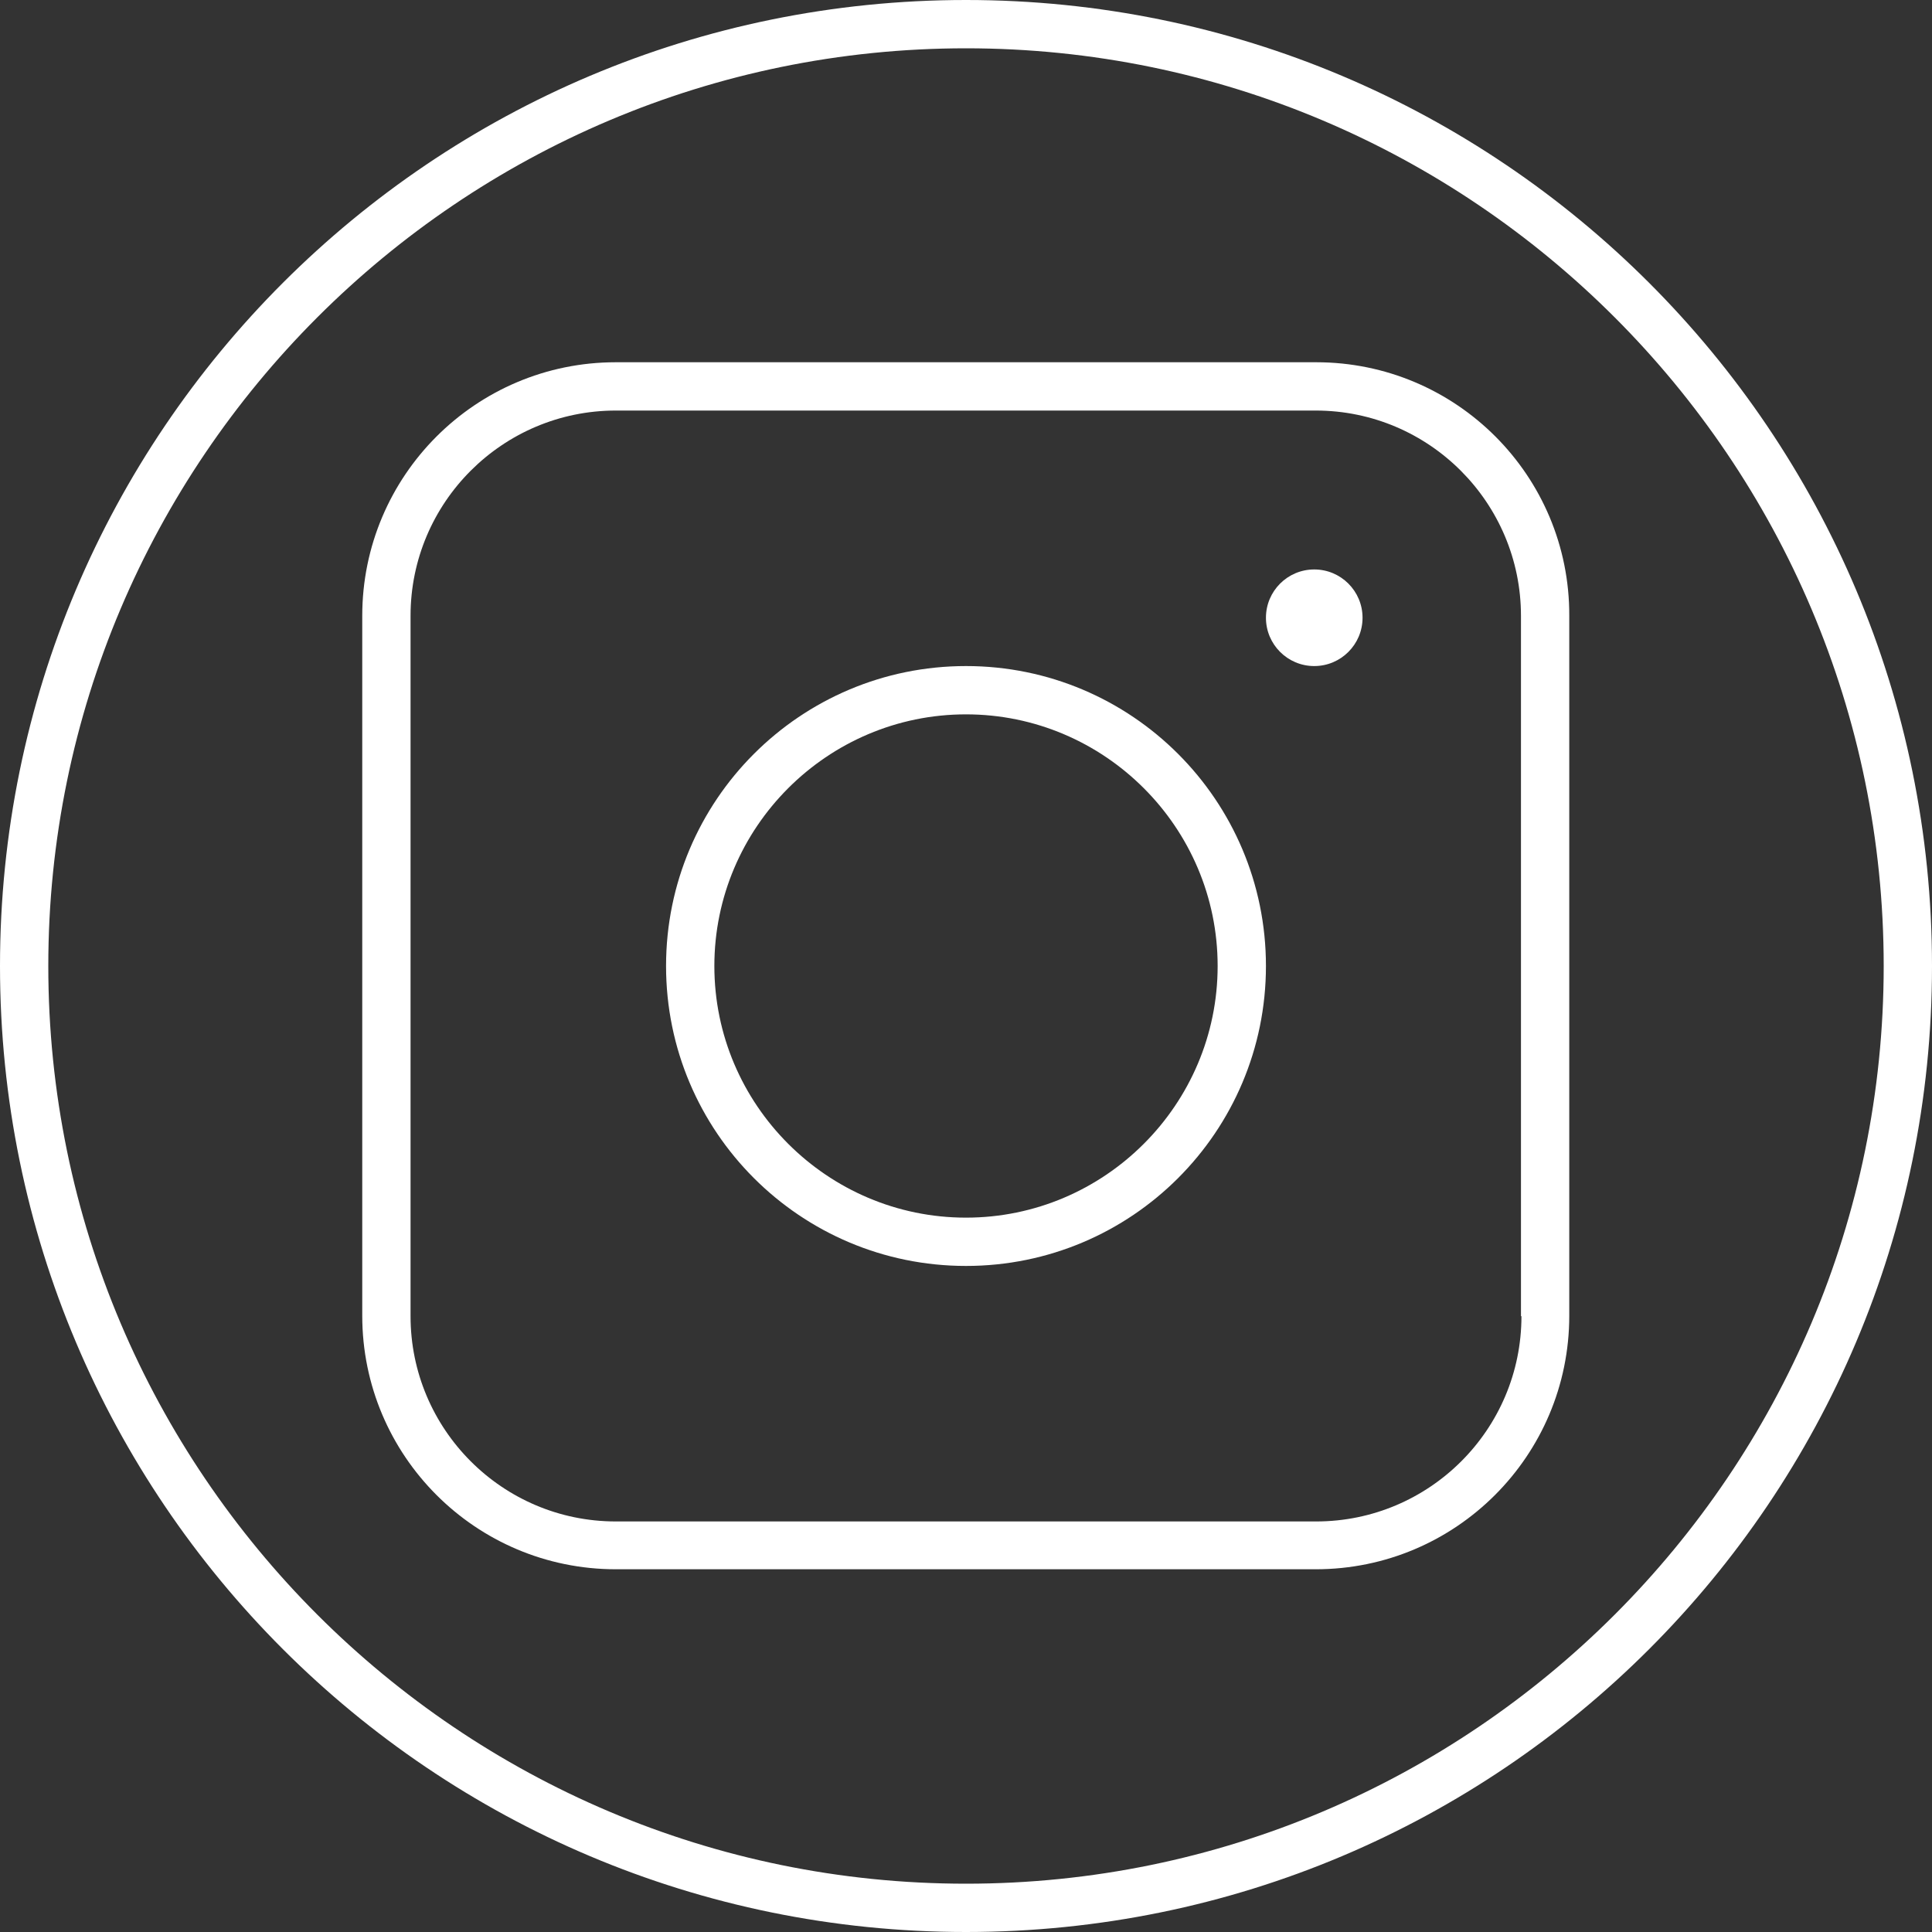 <?xml version="1.0" encoding="utf-8"?>
<!-- Generator: Adobe Illustrator 24.1.0, SVG Export Plug-In . SVG Version: 6.00 Build 0)  -->
<svg version="1.1" id="Layer_1" xmlns="http://www.w3.org/2000/svg" xmlns:xlink="http://www.w3.org/1999/xlink" x="0px" y="0px"
	 viewBox="0 0 40 40" style="enable-background:new 0 0 40 40;" xml:space="preserve">
<rect x="0" y="0" width="40" height="40" fill="#333333" stroke="none"/>
<style type="text/css">
	.st0{fill:#FFFFFF;}
</style>
<g>
	<g>
		<path class="st0" d="M20,0C8.95,0,0,8.95,0,20c0,11.05,8.95,20,20,20s20-8.95,20-20C40,8.95,31.05,0,20,0z M20,39
			C9.52,39,1,30.48,1,20C1,9.52,9.52,1,20,1s19,8.52,19,19C39,30.48,30.48,39,20,39z"/>
	</g>
	<g>
		<path class="st0" d="M27.25,7.5H12.75c-2.9,0-5.25,2.35-5.25,5.25v14.49c0,2.9,2.35,5.25,5.25,5.25h14.49
			c2.9,0,5.25-2.35,5.25-5.25V12.75C32.5,9.85,30.15,7.5,27.25,7.5z M31.5,27.25c0,2.35-1.91,4.25-4.25,4.25H12.75
			c-2.35,0-4.25-1.91-4.25-4.25V12.75c0-2.35,1.91-4.25,4.25-4.25h14.49c2.35,0,4.25,1.91,4.25,4.25V27.25z"/>
	</g>
	<g>
		<path class="st0" d="M20,13.79c-3.43,0-6.21,2.78-6.21,6.21s2.78,6.21,6.21,6.21s6.21-2.78,6.21-6.21S23.43,13.79,20,13.79z
			 M20,25.21c-2.87,0-5.21-2.34-5.21-5.21c0-2.87,2.34-5.21,5.21-5.21s5.21,2.34,5.21,5.21S22.87,25.21,20,25.21z"/>
	</g>
	<g>
		<circle class="st0" cx="27.21" cy="12.79" r="1"/>
	</g>
</g>
</svg>
